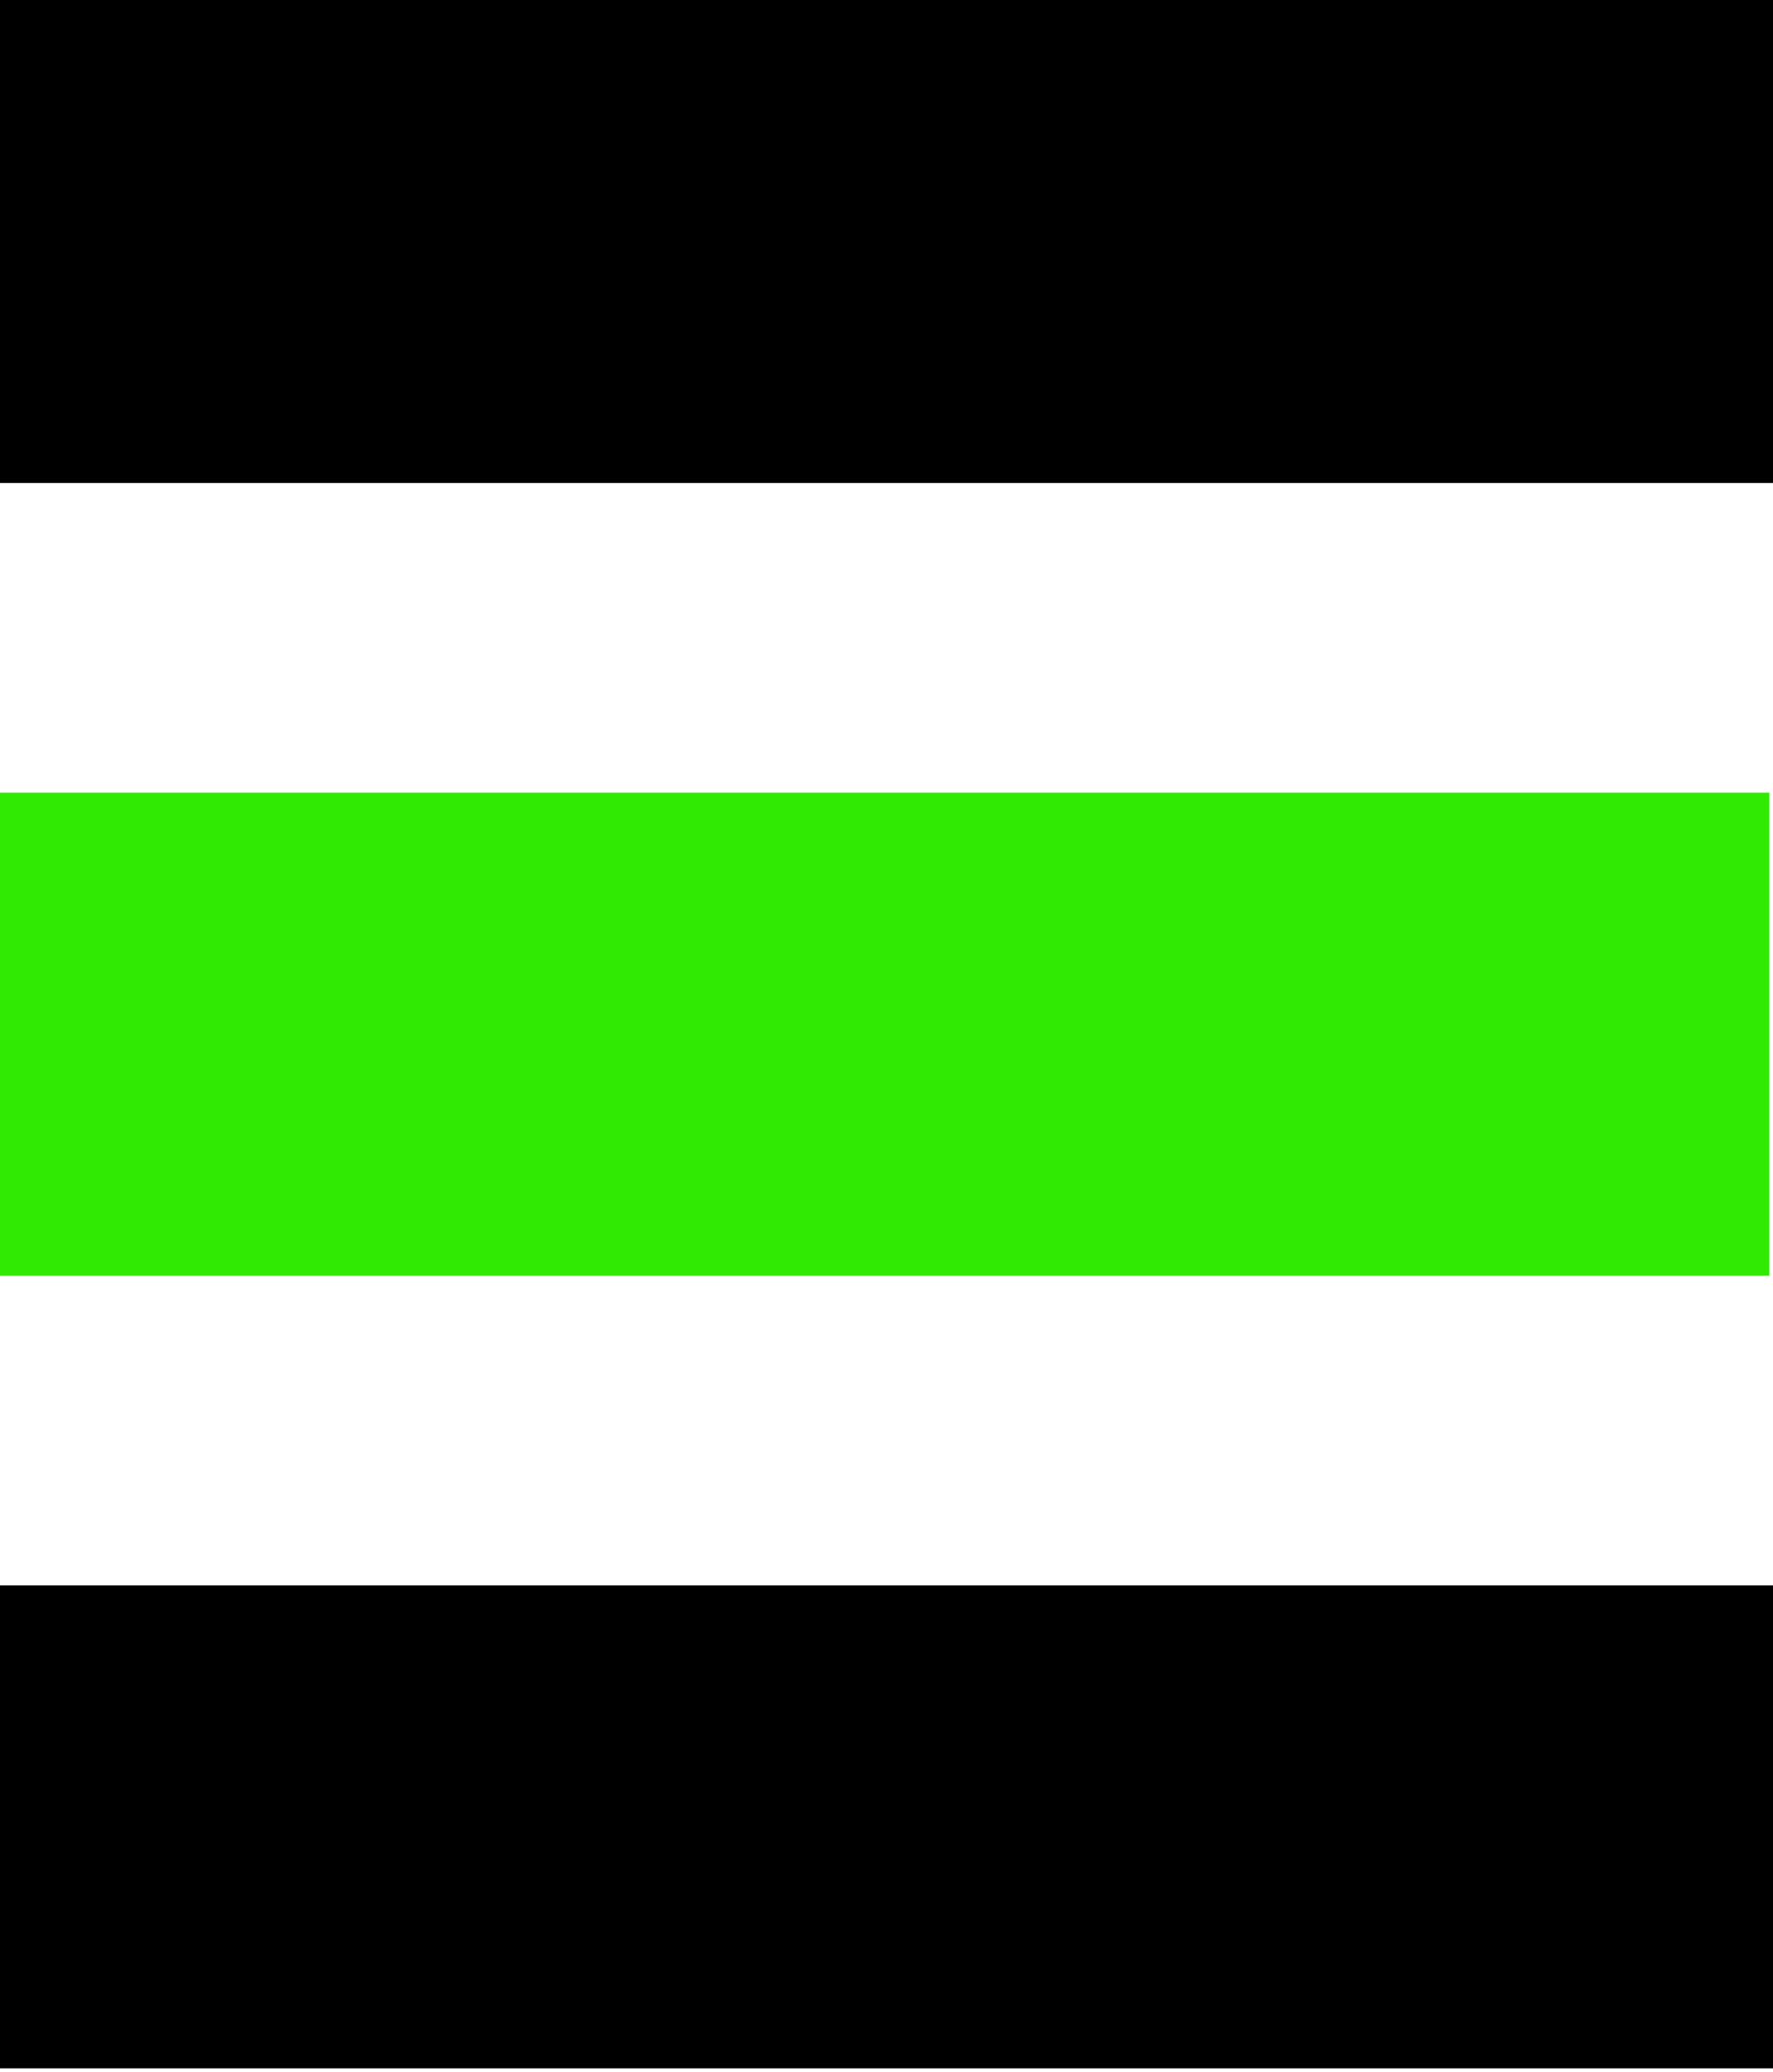 <svg version="1.1" id="Layer_1" xmlns:x="ns_extend;" xmlns:i="ns_ai;" xmlns:graph="ns_graphs;" xmlns="http://www.w3.org/2000/svg" xmlns:xlink="http://www.w3.org/1999/xlink" x="0px" y="0px" viewBox="0 0 48.1 56.2" style="" xml:space="preserve">
 <style type="text/css">
  .st0{fill:#30EA03;}
 </style>
 <g>
  <g>
   <g>
    <path class="st0" d="M48,21.5H0v13.1h48V21.5z">
    </path>
    <path d="M0,0h48.1v13.1H0V0z M0,43l48.1,0v13.1H0V43z">
    </path>
   </g>
  </g>
 </g>
</svg>